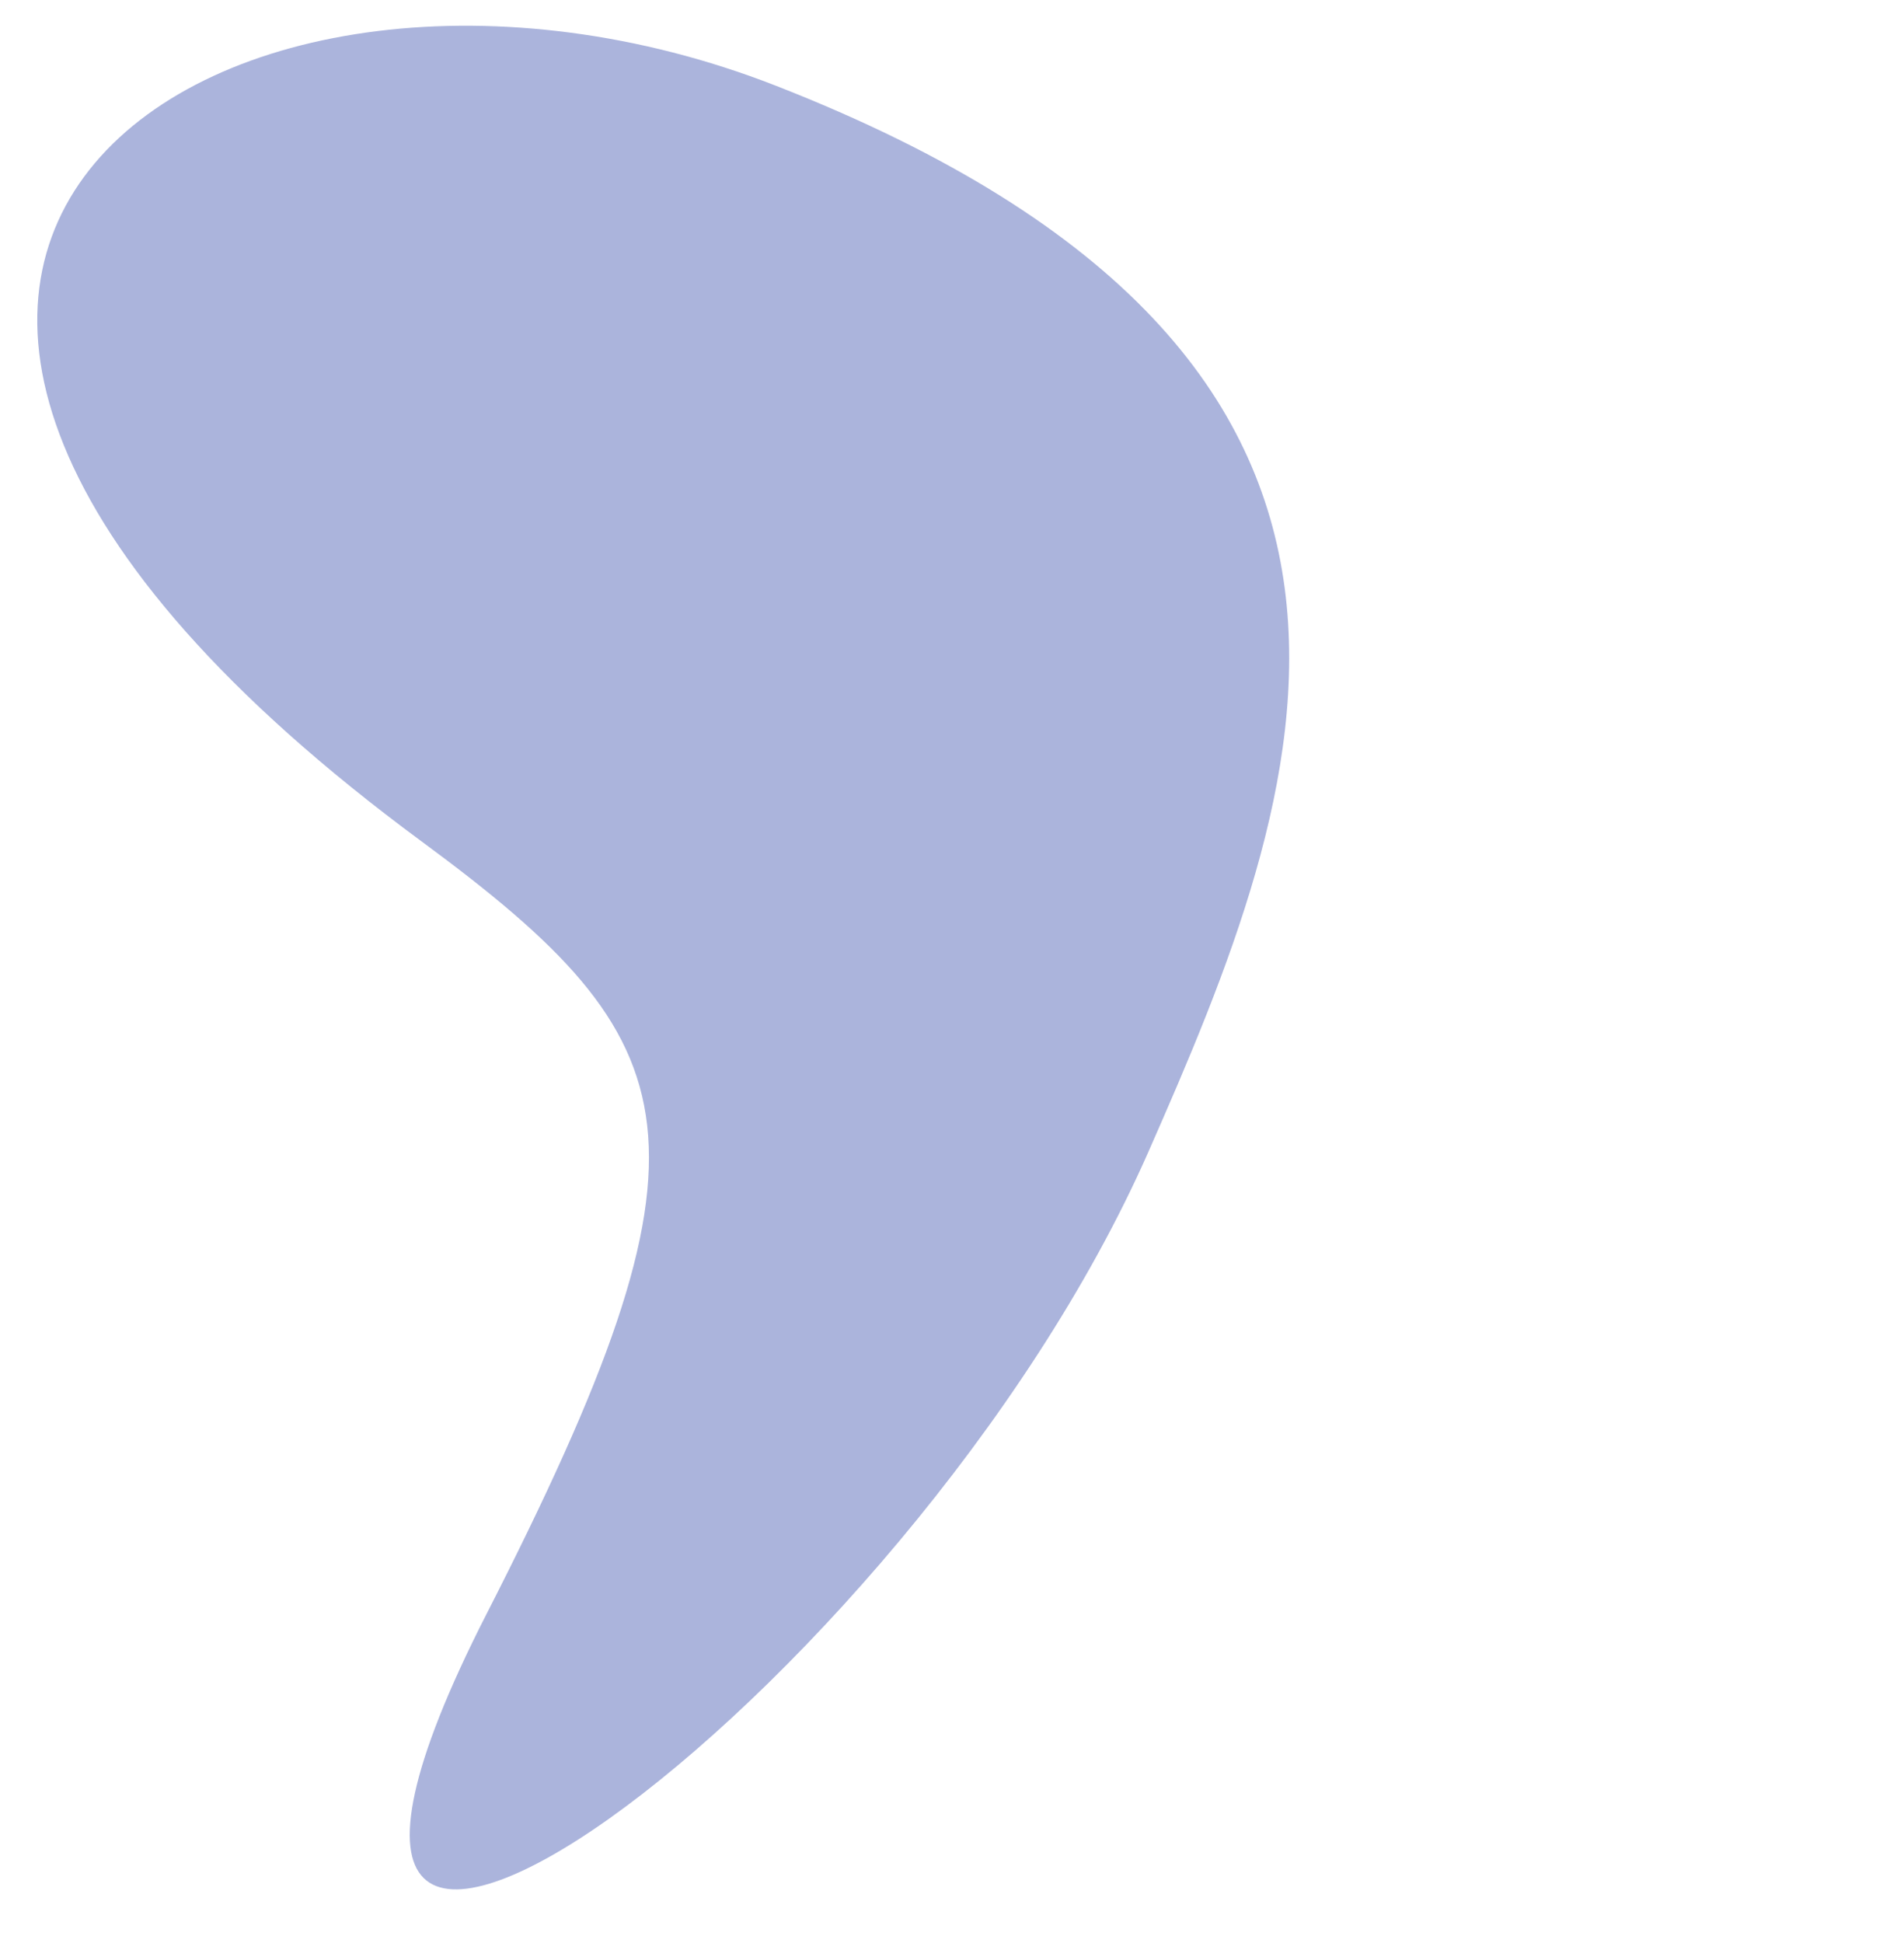 <svg xmlns="http://www.w3.org/2000/svg" xmlns:xlink="http://www.w3.org/1999/xlink" width="835" height="852" viewBox="0 0 835 852">
  <defs>
    <clipPath id="clip-path">
      <rect id="Rectangle_194" data-name="Rectangle 194" width="835" height="852" transform="translate(6129.056 8157.673)" fill="none" stroke="#707070" stroke-width="1"/>
    </clipPath>
  </defs>
  <g id="Mask_Group_15" data-name="Mask Group 15" transform="translate(-6129.056 -8157.673)" clip-path="url(#clip-path)">
    <path id="Path_1041" data-name="Path 1041" d="M199.828,360.312C-182.123,153.735,57.087-48.759,307.264,10.456,629.514,86.73,580.922,285.981,534.4,450.695,463.165,702.9,176.413,977.763,275.1,692c76.233-220.755,55.575-260.922-75.269-331.69" transform="translate(6166.228 8142.048) rotate(8)" fill="#abb4dc" style="mix-blend-mode: multiply;isolation: isolate"/>
  </g>
</svg>
